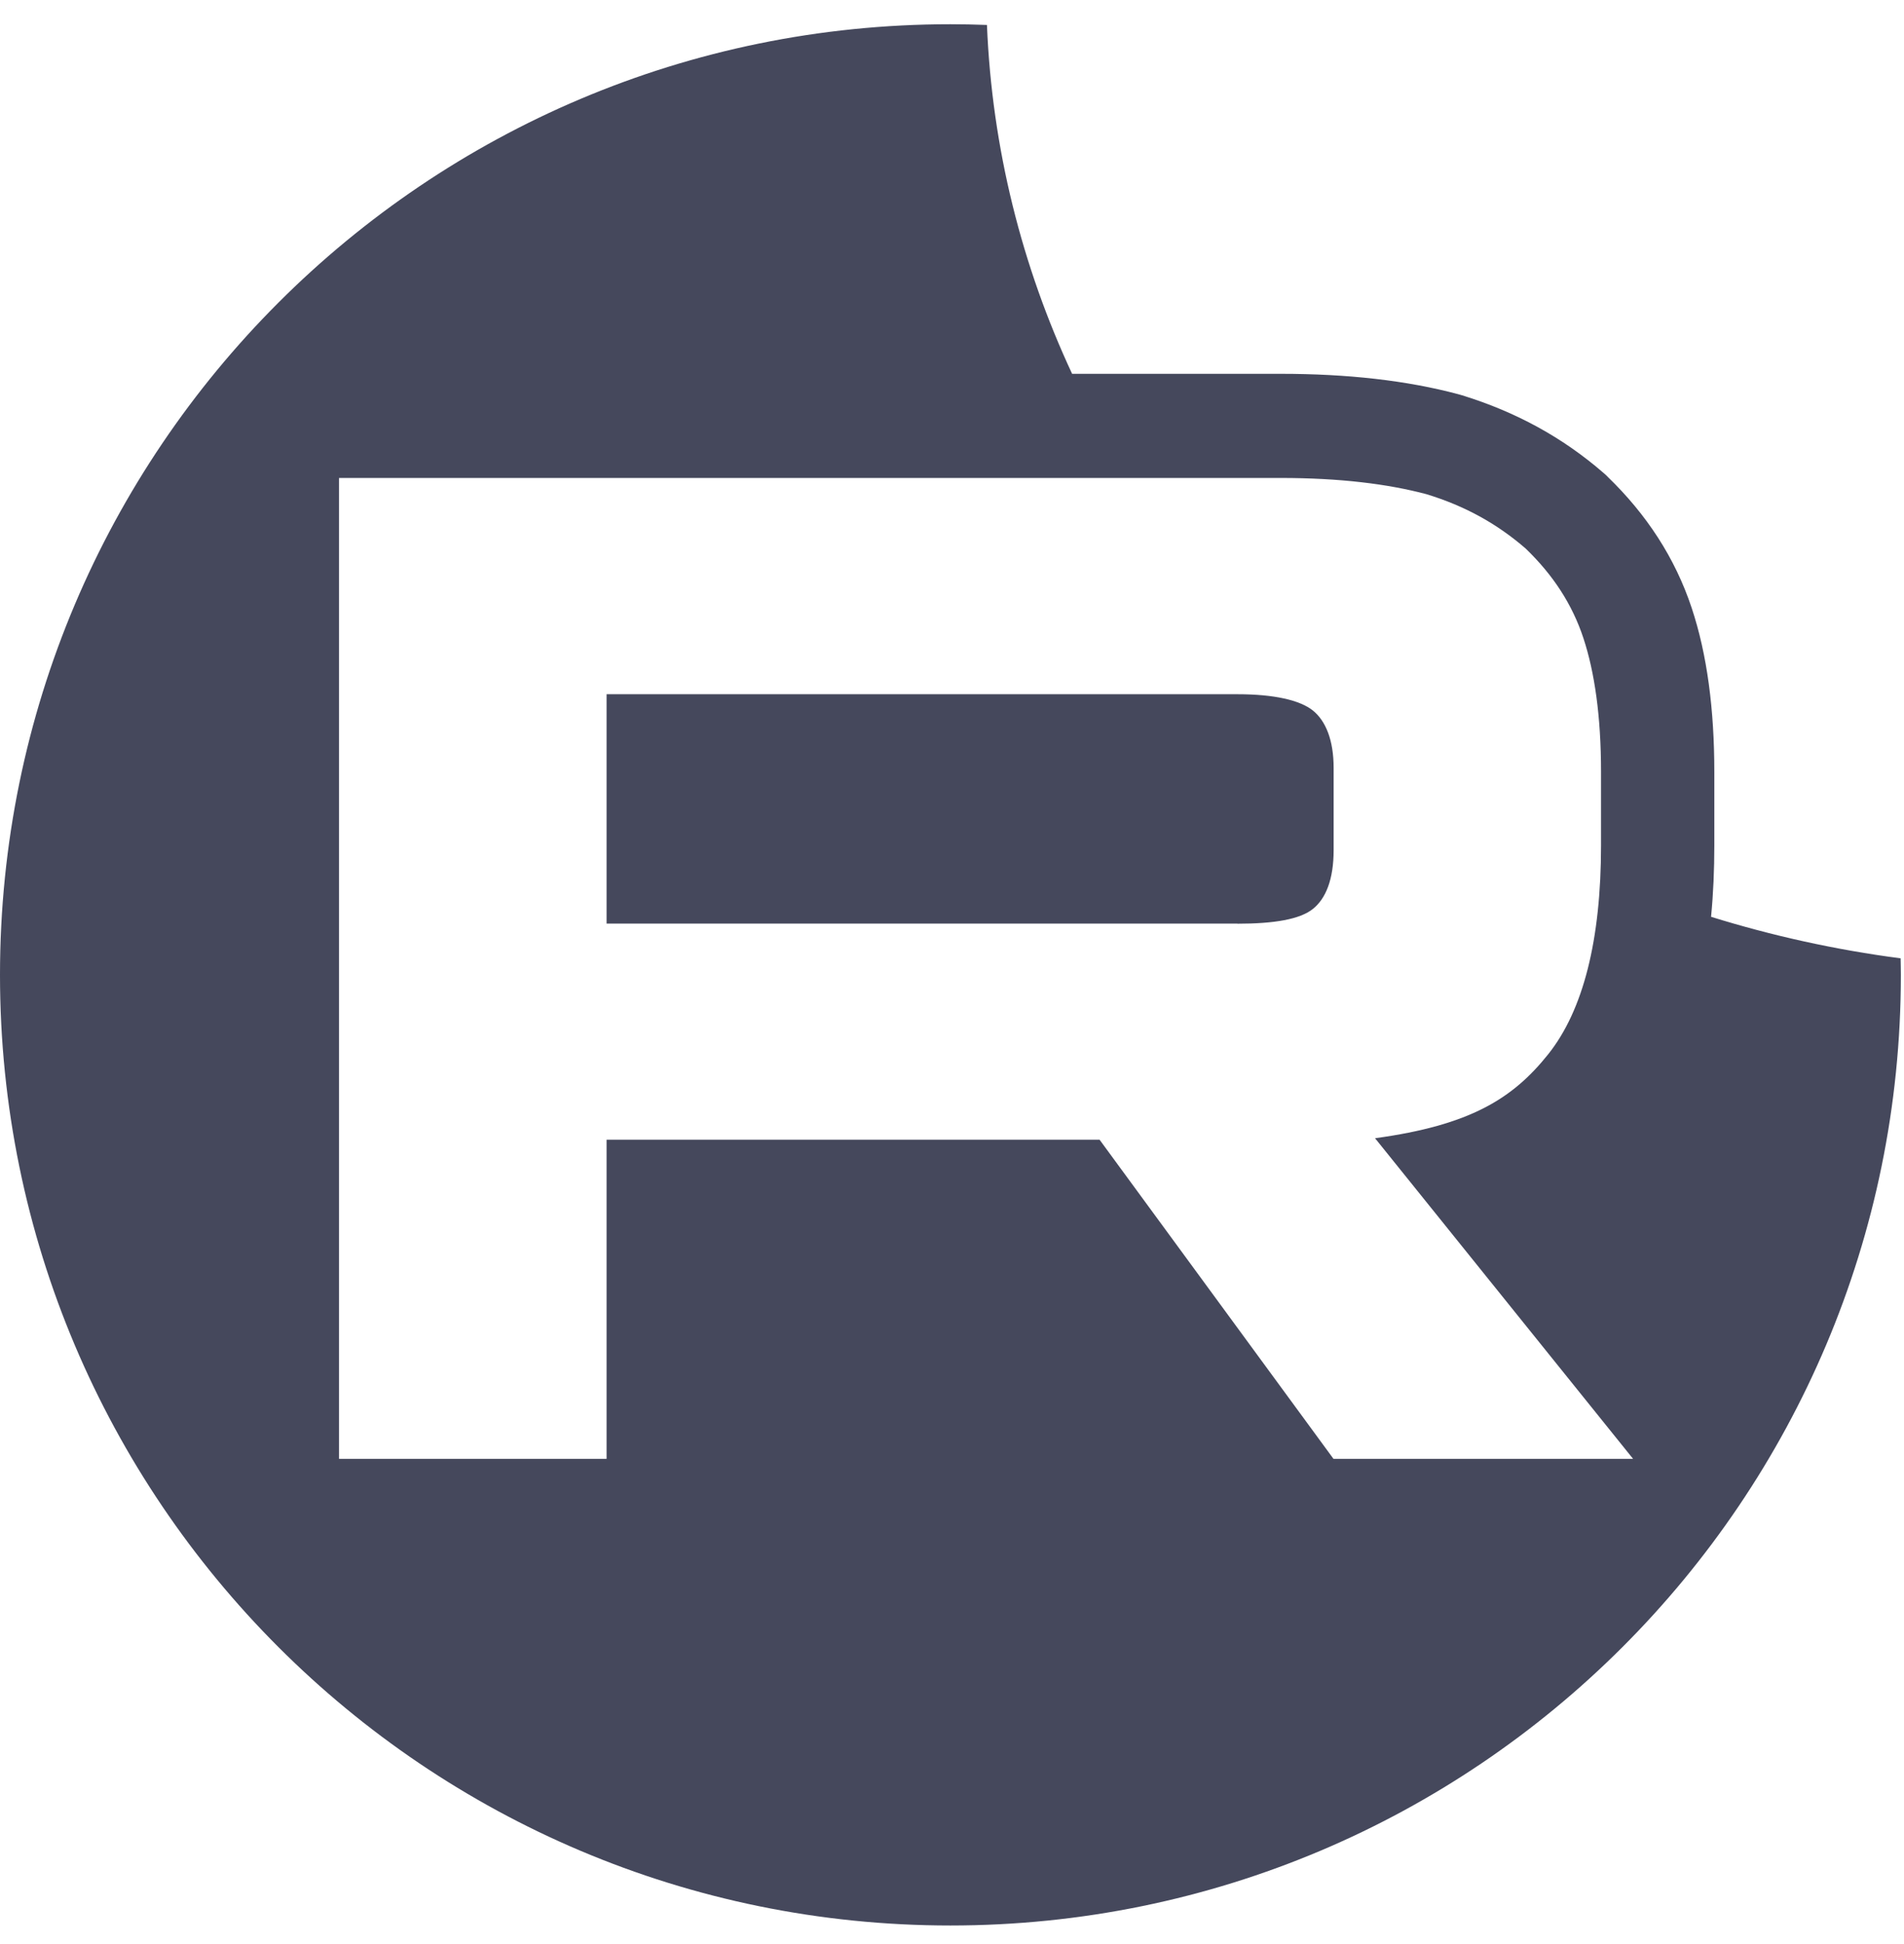 <?xml version="1.0" encoding="UTF-8"?> <svg xmlns="http://www.w3.org/2000/svg" width="48" height="49" viewBox="0 0 48 49" fill="none"><path d="M23.961 0.611C24.269 0.611 24.576 0.618 24.881 0.629C25.009 3.743 25.762 6.708 27.028 9.422H32.285C33.973 9.422 35.466 9.59 36.759 9.935L36.812 9.95L36.864 9.965C38.222 10.385 39.393 11.025 40.425 11.92L40.481 11.969L40.534 12.022C41.505 12.962 42.227 14.056 42.647 15.322C43.038 16.495 43.218 17.885 43.218 19.458V21.313C43.218 21.92 43.193 22.52 43.136 23.108C44.671 23.585 46.269 23.939 47.915 24.155C47.917 24.294 47.921 24.433 47.921 24.572C47.921 37.804 37.194 48.531 23.961 48.532C10.728 48.532 0 37.804 0 24.572C0 11.338 10.728 0.611 23.961 0.611ZM8.547 36.77H15.292V28.727H27.721L33.617 36.77H41.17L34.665 28.689C37.063 28.363 38.139 27.688 39.028 26.575C39.917 25.463 40.362 23.683 40.362 21.312V19.457C40.362 18.049 40.199 16.936 39.918 16.085C39.637 15.231 39.151 14.489 38.462 13.826C37.736 13.197 36.928 12.751 35.958 12.455C34.987 12.197 33.776 12.047 32.284 12.047H8.547V36.77ZM31.195 17.498C32.125 17.498 32.77 17.648 33.096 17.907C33.418 18.165 33.621 18.649 33.621 19.353V21.428C33.621 22.169 33.422 22.653 33.096 22.911C32.774 23.17 32.125 23.282 31.195 23.282V23.279H15.292V17.498H31.195Z" fill="#45485C"></path></svg> 